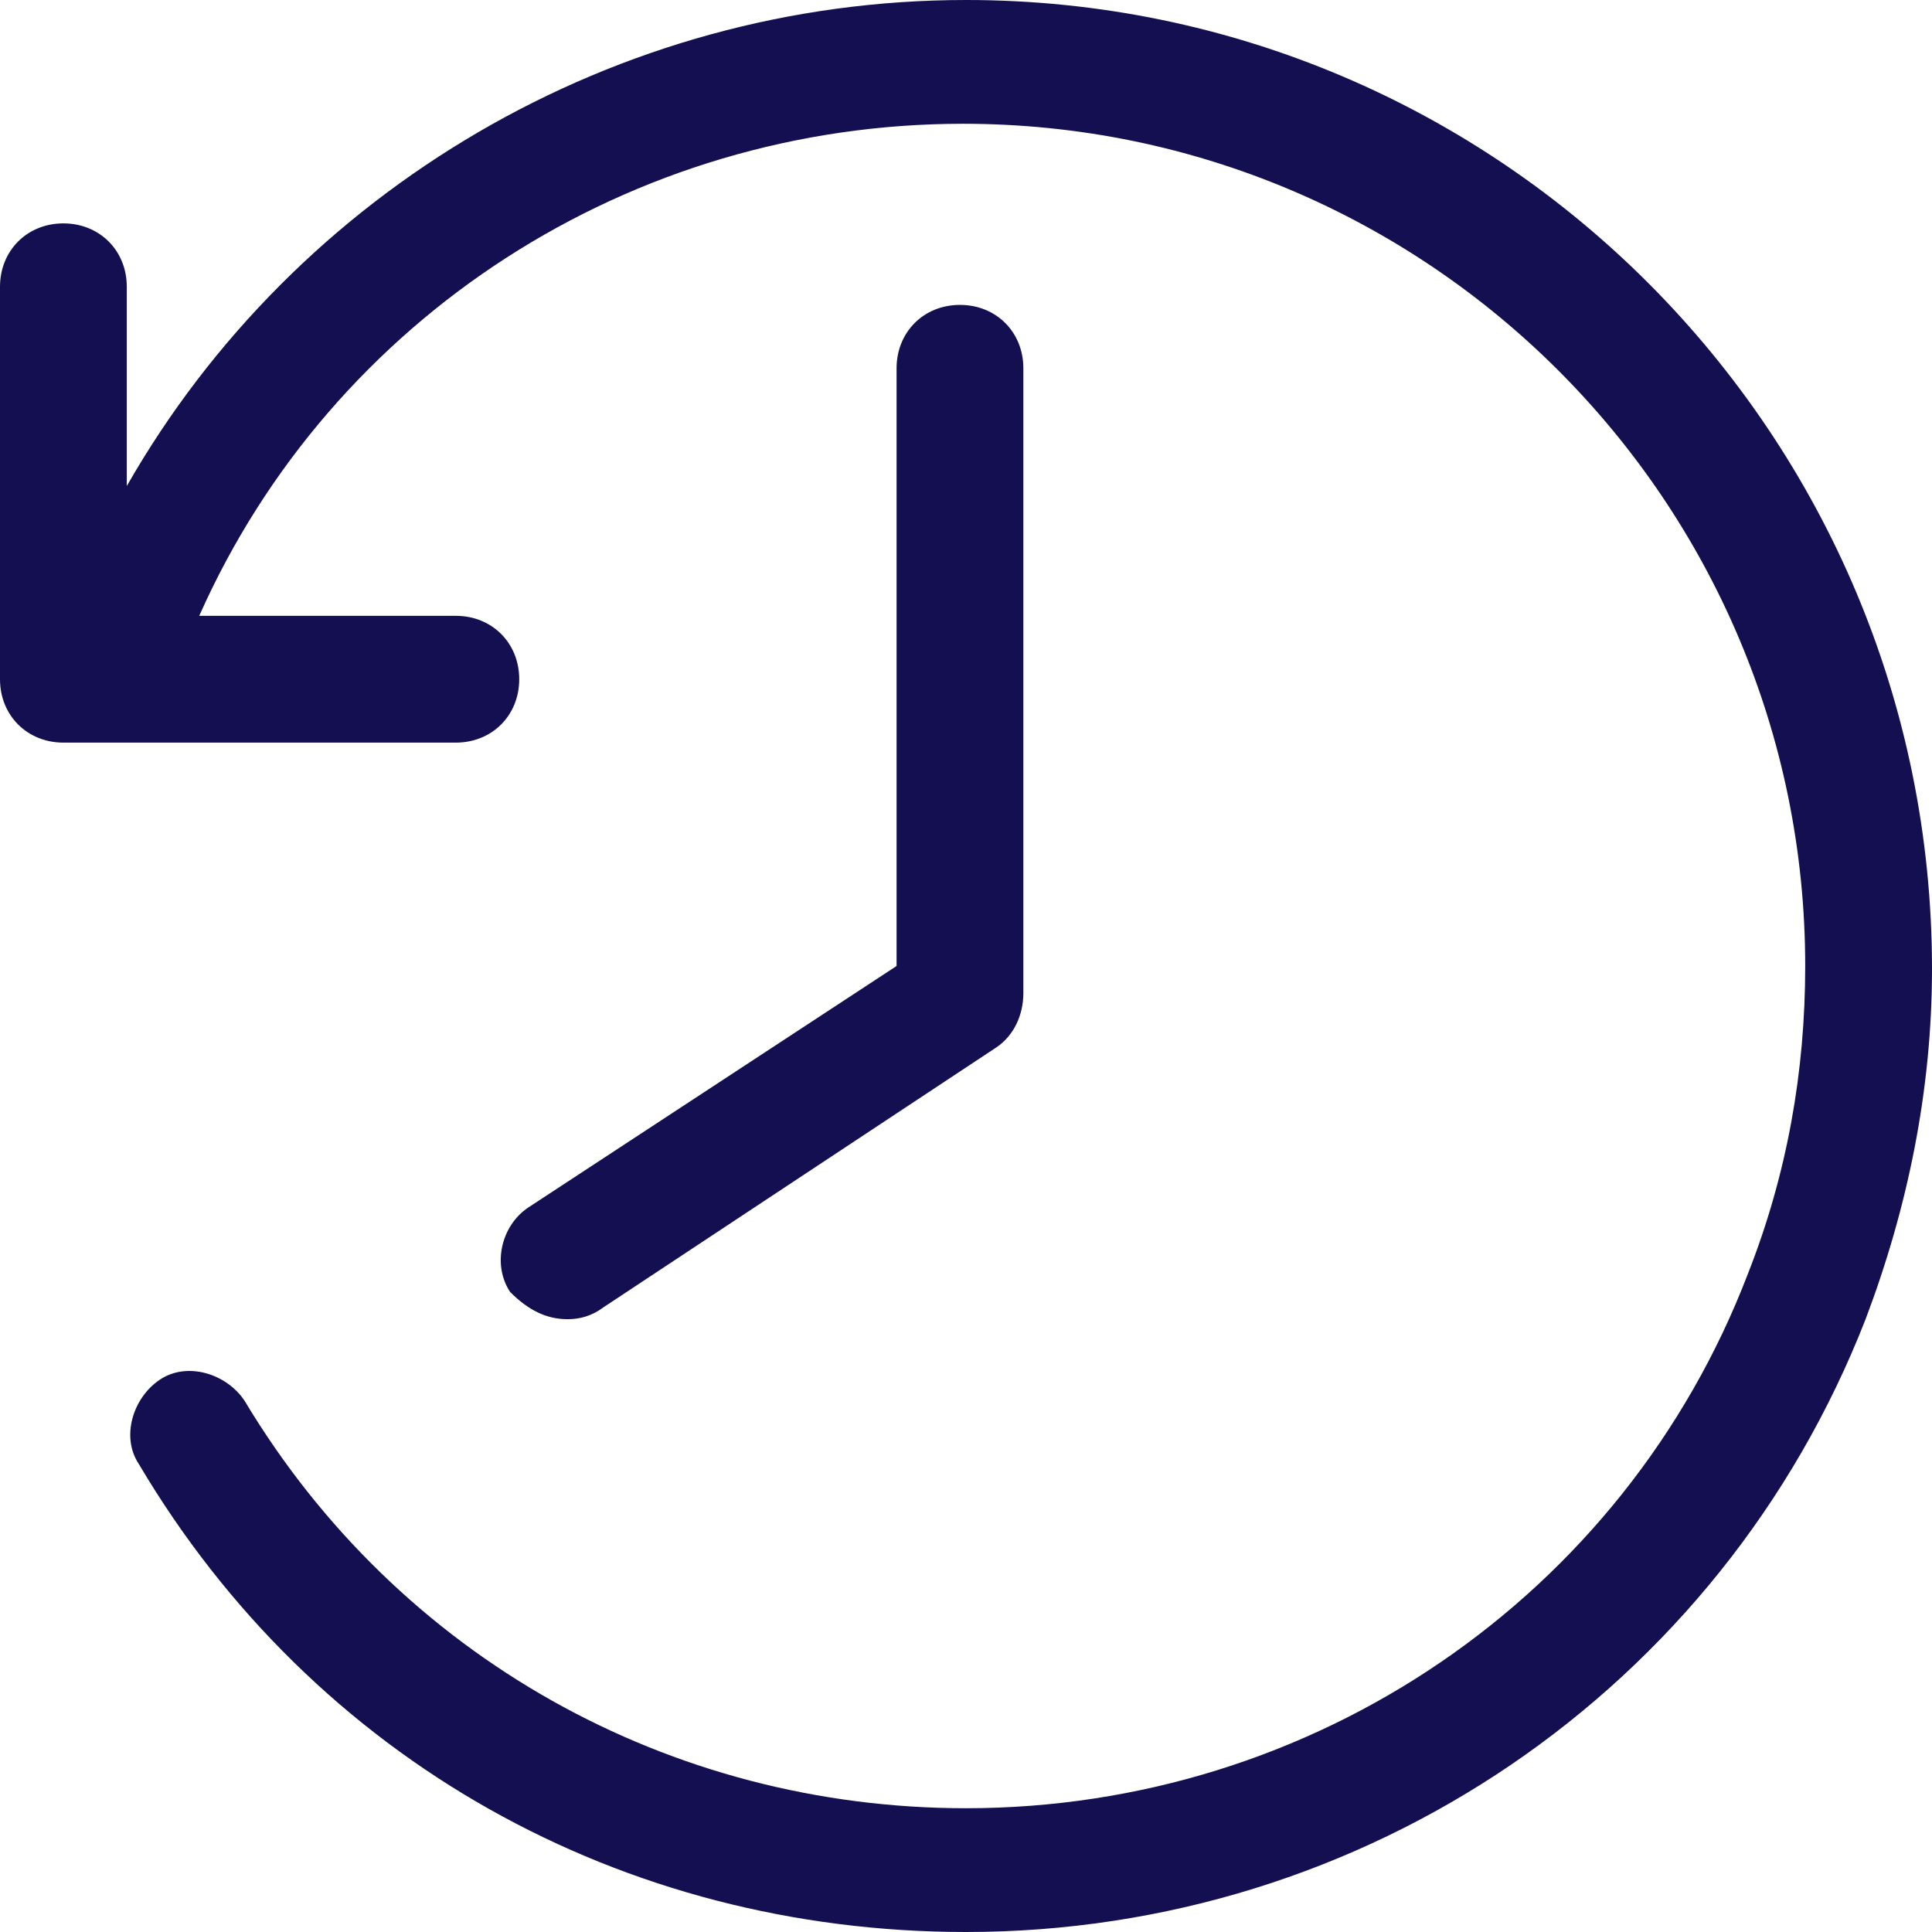 <svg version="1.1" xmlns="http://www.w3.org/2000/svg" width="32" height="32" viewBox="0 0 32 32" fill="#140F50">
<title>time-reload</title>
<path d="M16 0c-5.8 0-11.1 3.15-13.9 8.050v-3.3c0-0.6-0.45-1.050-1.050-1.050s-1.050 0.45-1.050 1.050v6.5c0 0.6 0.45 1.050 1.050 1.050h6.5c0.6 0 1.050-0.45 1.050-1.050s-0.45-1.050-1.050-1.050h-4.25c2.2-4.95 7.15-8.15 12.65-8.15 7.7 0 13.95 6.25 13.95 13.95 0 1.75-0.3 3.45-0.95 5.1-2.050 5.35-7.2 8.85-12.95 8.85-4.9 0-9.4-2.5-11.95-6.75-0.3-0.45-0.95-0.65-1.4-0.35s-0.65 0.95-0.35 1.4c2.9 4.9 8 7.75 13.7 7.75 6.6 0 12.5-4 14.9-10.15 0.7-1.85 1.1-3.8 1.1-5.8 0-8.85-7.15-16.050-16-16.050z"></path>
<path d="M9.4 21.85c0.2 0 0.4-0.050 0.6-0.2l6.5-4.3c0.3-0.2 0.45-0.55 0.45-0.9v-10.35c0-0.6-0.45-1.050-1.050-1.050s-1.050 0.45-1.050 1.050v9.9l-6.1 4c-0.45 0.3-0.6 0.95-0.3 1.4 0.3 0.3 0.6 0.45 0.95 0.45z"></path>
</svg>
